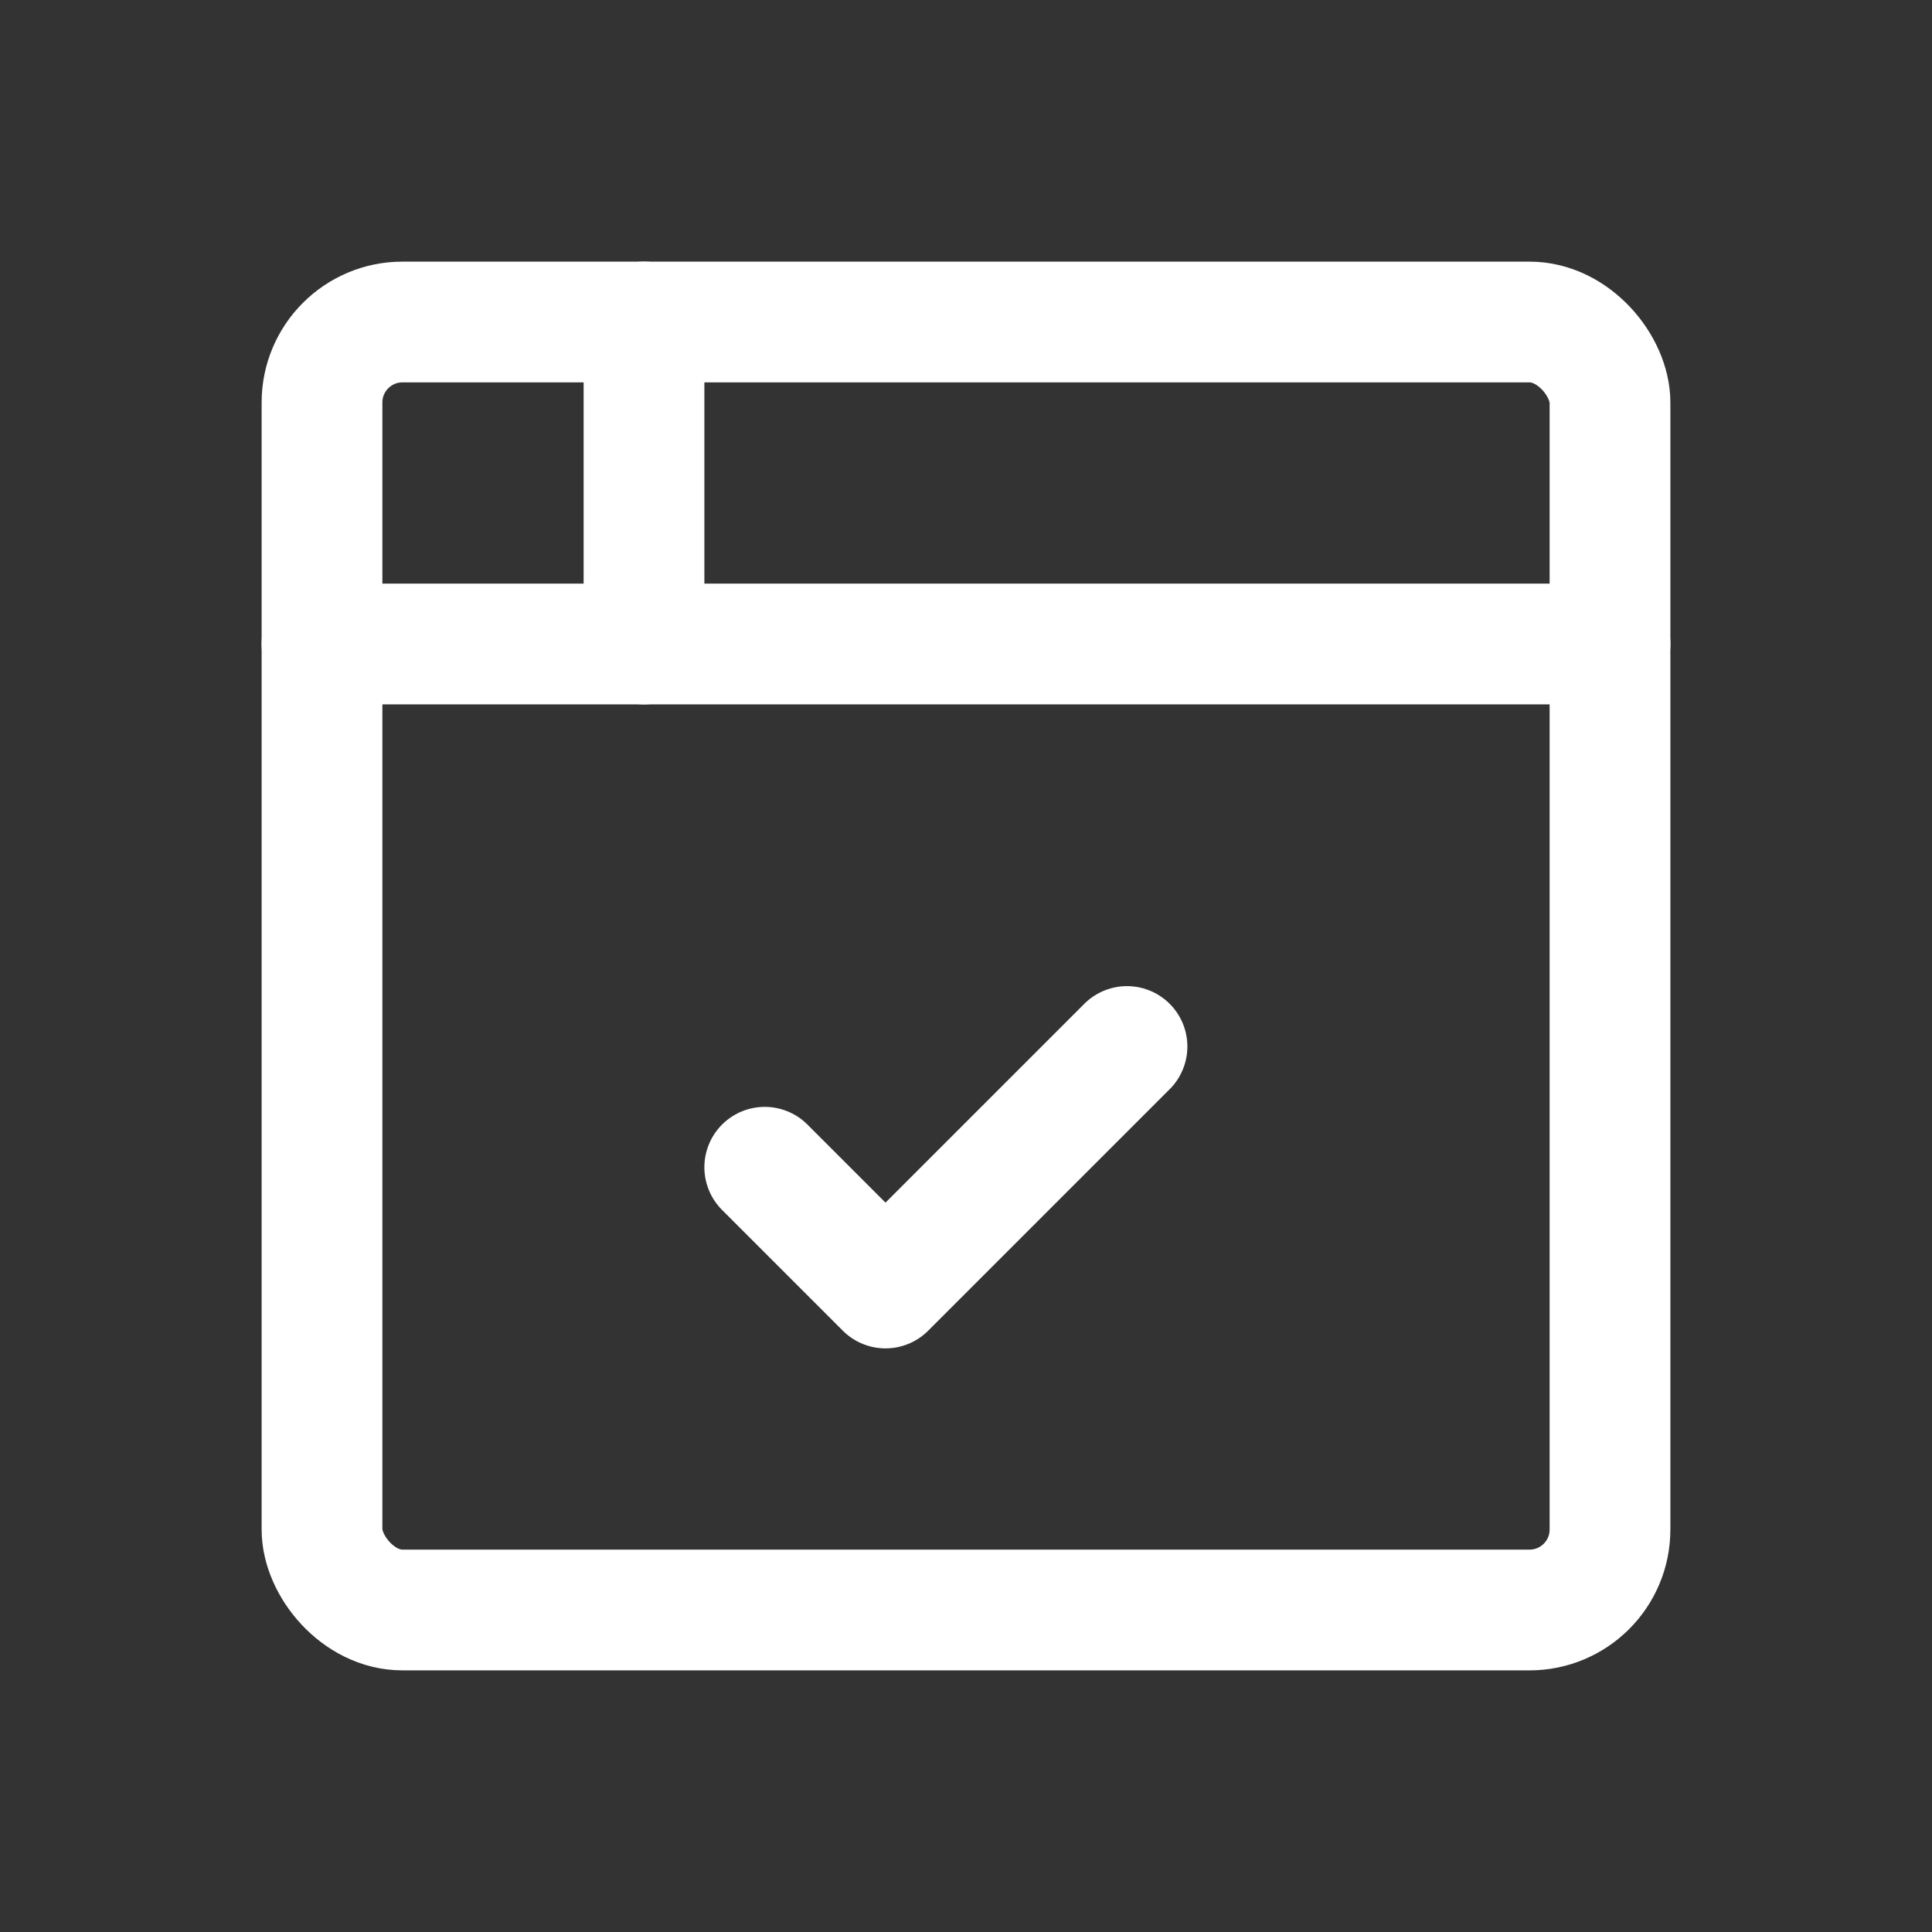 <svg width="24" height="24" viewBox="0 0 24 24" fill="none" xmlns="http://www.w3.org/2000/svg">
<rect x="0" y="0" width="24" height="24" fill="#333333" stroke="none"/>
<rect x="4" y="4" width="16" height="16" rx="1" stroke="white" stroke-width="1.5" stroke-linecap="round" stroke-linejoin="round"/>
<path d="M4 8H20" stroke="white" stroke-width="1.5" stroke-linecap="round" stroke-linejoin="round"/>
<path d="M8 4V8" stroke="white" stroke-width="1.5" stroke-linecap="round" stroke-linejoin="round"/>
<path d="M9.5 14.5L11 16L14 13" stroke="white" stroke-width="1.5" stroke-linecap="round" stroke-linejoin="round"/>
</svg>
